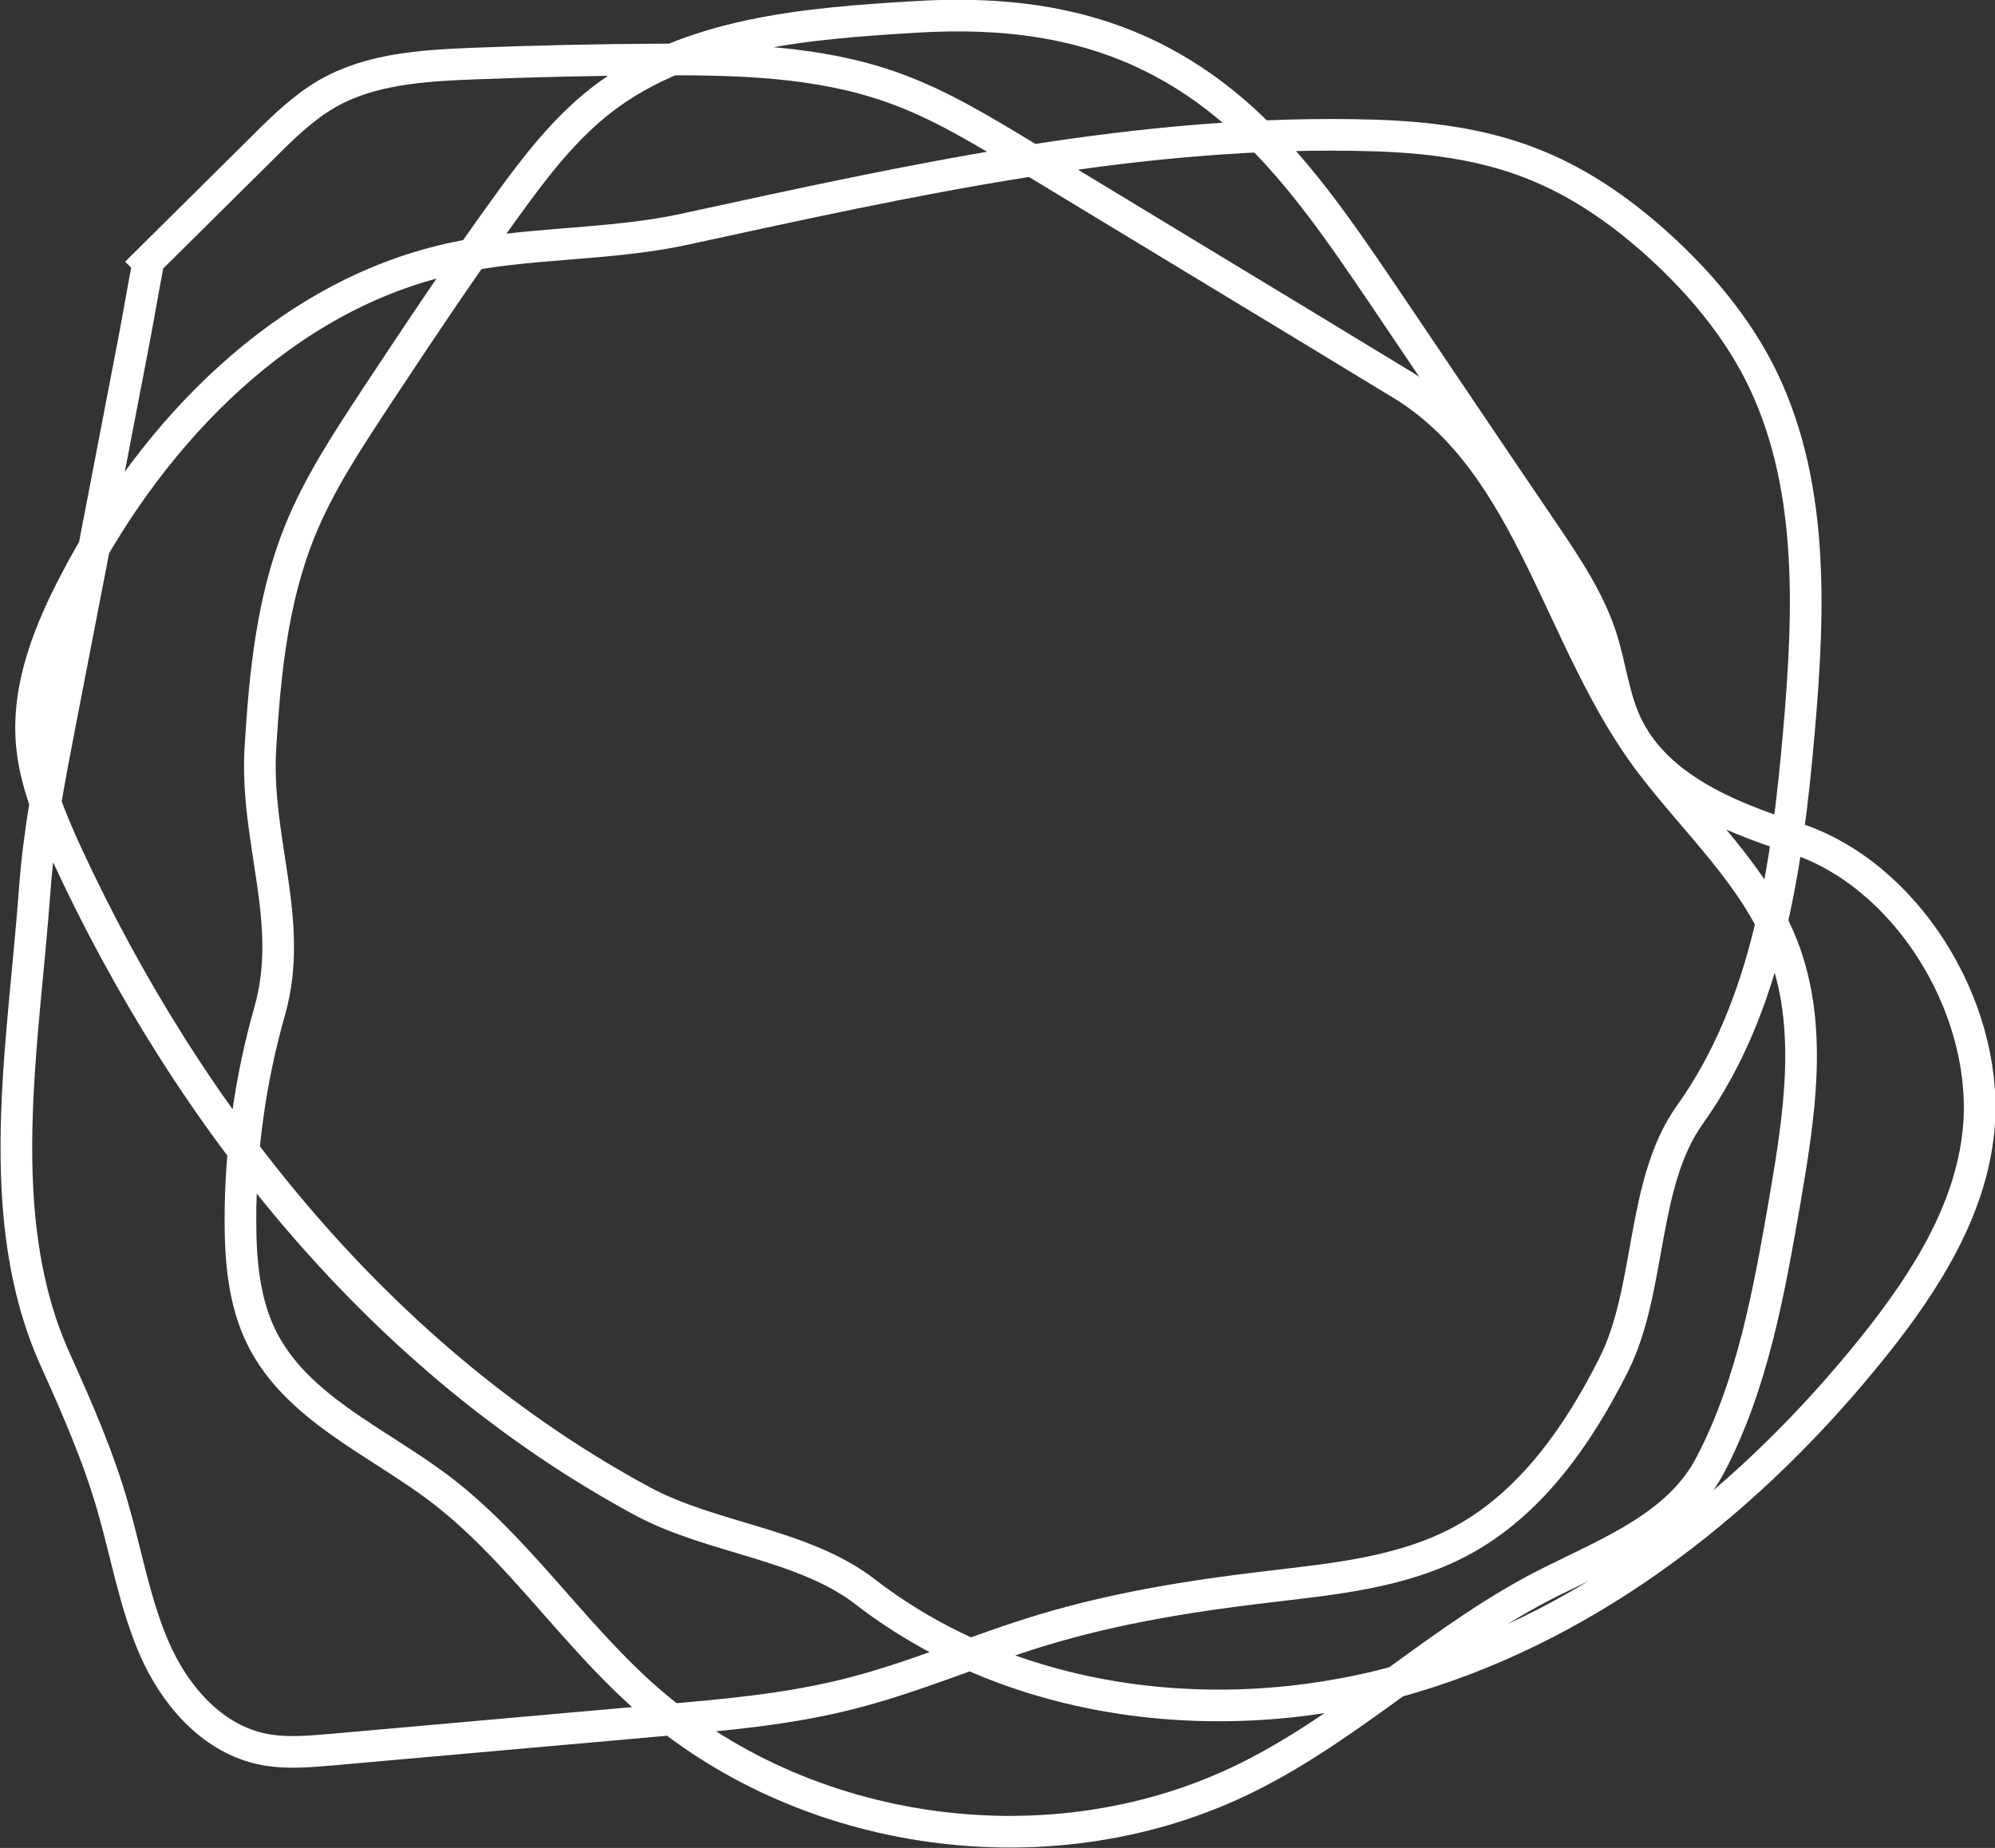<?xml version="1.0" encoding="UTF-8"?><svg id="_レイヤー_2" xmlns="http://www.w3.org/2000/svg" viewBox="0 0 58 53.73"><rect x="0" y="0" width="58" height="53.73" fill="#333333" stroke="none"/><defs><style>.cls-1{fill:none;stroke:#fff;stroke-miterlimit:10;stroke-width:.92px;}</style></defs><g id="FV"><g id="_スクロール"><path class="cls-1" d="M4.29,7.61c1.12-1.11,2.23-2.21,3.35-3.32,.58-.58,1.17-1.16,1.88-1.57,1.26-.72,2.77-.81,4.21-.87,1.8-.07,3.59-.11,5.39-.12,2.3-.01,4.65,.04,6.82,.81,1.36,.48,2.6,1.24,3.83,1.98,3.66,2.22,7.32,4.43,10.97,6.65,3.81,2.31,4.55,7.47,7.25,11.02,1.33,1.75,3.03,3.28,3.83,5.32,.91,2.33,.49,4.94,.07,7.4-.46,2.64-.93,5.32-2.17,7.69-.91,1.73-2.84,2.5-4.59,3.37-3.16,1.56-5.72,4.15-8.87,5.71-5.64,2.8-12.94,1.8-17.61-2.42-2.09-1.88-3.66-4.31-5.9-6-1.81-1.36-4.11-2.32-5.13-4.34-.53-1.05-.63-2.27-.63-3.45,0-2.05,.29-4.1,.85-6.07,.74-2.61-.43-4.94-.27-7.65,.13-2.14,.34-4.3,1.14-6.29,.56-1.39,1.39-2.64,2.21-3.89,1.25-1.89,2.5-3.77,3.83-5.6,.81-1.12,1.66-2.23,2.76-3.08C20.04,.95,23.45,.68,26.65,.49c3.53-.21,6.55,.45,9.23,2.76,1.73,1.49,3.03,3.41,4.32,5.31,1.56,2.31,3.12,4.63,4.69,6.94,.66,.98,1.33,1.97,1.68,3.09,.25,.8,.34,1.65,.69,2.42,.84,1.85,2.94,2.72,4.87,3.34,3.27,1.03,5.63,4.87,5.41,8.29-.16,2.43-1.54,4.6-3.06,6.5-3.49,4.36-8.05,8.01-13.4,9.62-5.35,1.6-11.52,.93-15.93-2.48-1.8-1.39-4.47-1.55-6.47-2.63-7.53-4.06-13.17-11.08-16.75-18.84-.47-1.03-.92-2.1-1.01-3.22-.13-1.65,.52-3.26,1.29-4.72,2.29-4.37,6.06-8.26,10.87-9.34,2.23-.5,4.57-.38,6.8-.86,6.63-1.44,13.32-2.94,20.1-2.73,1.53,.05,3.07,.24,4.49,.79,1.52,.58,2.86,1.55,4.04,2.67,1.03,.98,1.94,2.09,2.6,3.35,1.65,3.18,1.5,6.96,1.19,10.52-.34,3.89-.9,7.96-3.17,11.14-1.43,2-1.11,5.08-2.22,7.28-1.03,2.05-2.42,4.04-4.44,5.12-1.72,.92-3.71,1.1-5.64,1.33-2.2,.26-4.39,.61-6.51,1.25-1.93,.58-3.79,1.41-5.75,1.89-1.71,.42-3.47,.58-5.22,.73-3.23,.29-6.46,.57-9.69,.86-.71,.06-1.44,.13-2.14-.04-1.4-.34-2.44-1.55-3.02-2.87s-.82-2.76-1.22-4.14c-.42-1.47-1.04-2.88-1.67-4.28-1.88-4.15-.93-9.13-.6-13.67,.12-1.67,.44-3.31,.76-4.96,.71-3.66,1.42-7.33,2.12-10.99,.14-.73,.28-1.56,.42-2.29Z"/></g></g></svg>